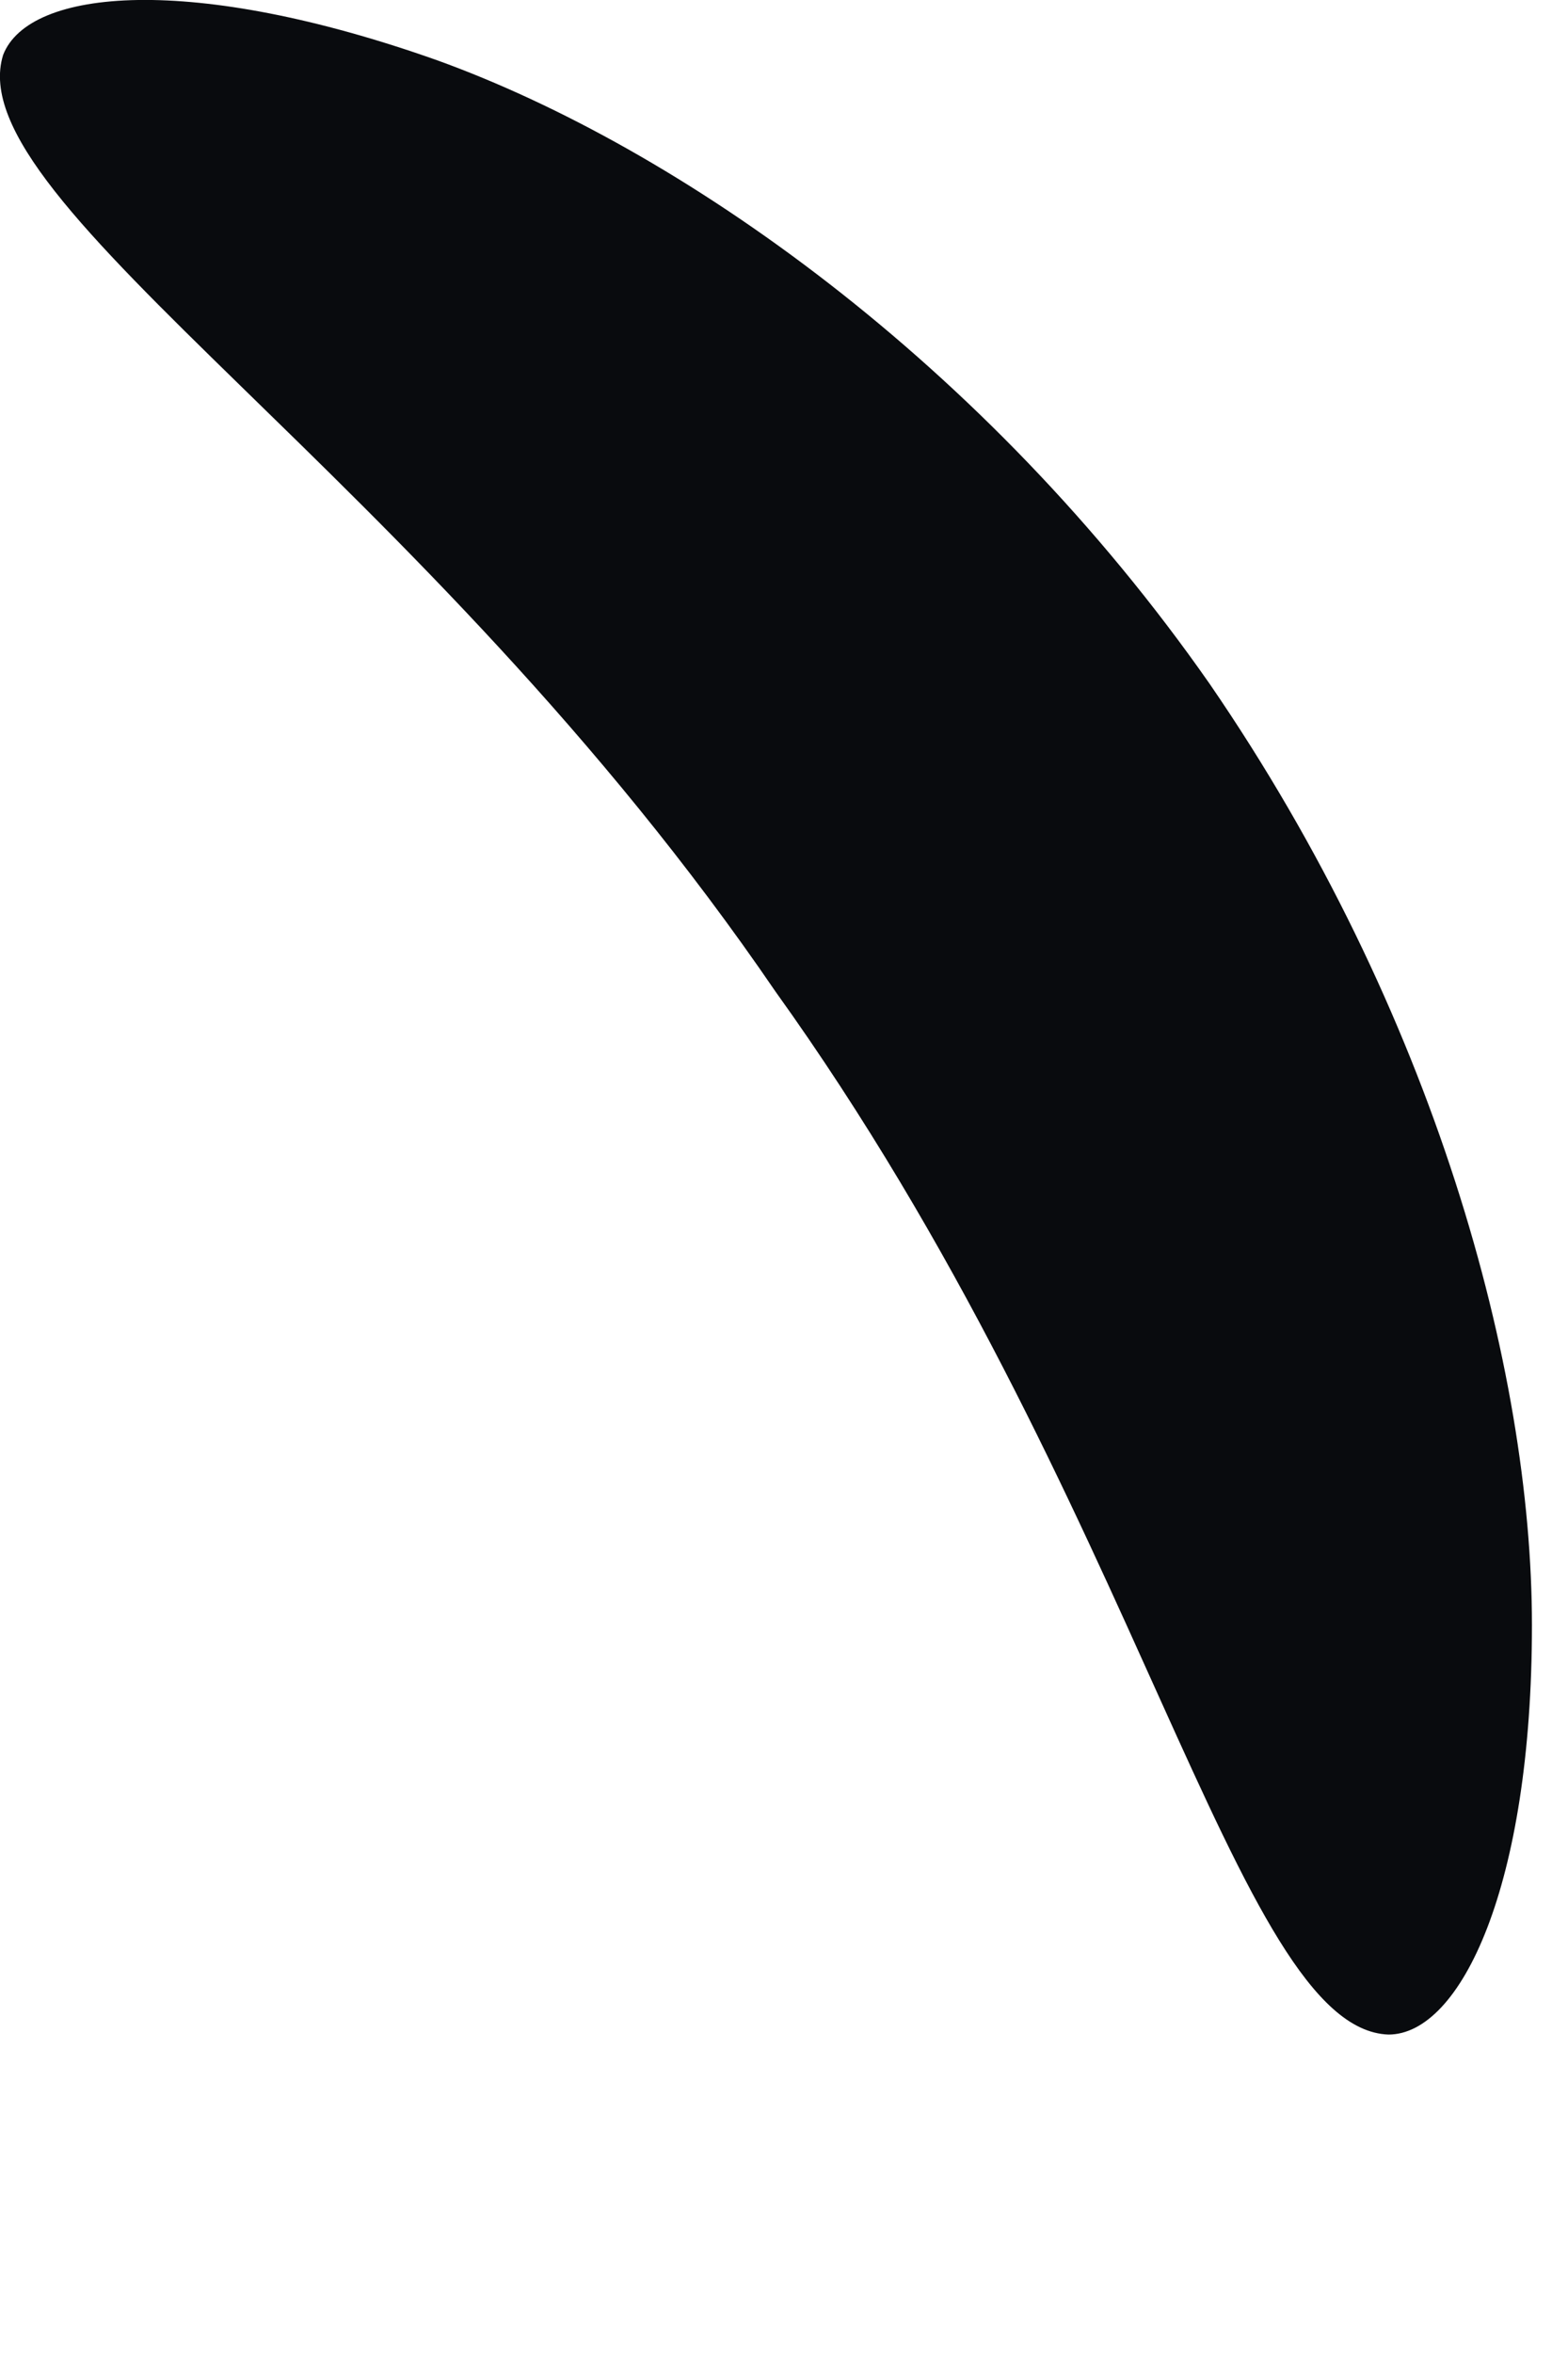 <?xml version="1.0" encoding="utf-8"?>
<svg xmlns="http://www.w3.org/2000/svg" fill="none" height="100%" overflow="visible" preserveAspectRatio="none" style="display: block;" viewBox="0 0 2 3" width="100%">
<path d="M0.004 0.07C0.037 -0.015 0.245 -0.034 0.558 0.077C0.865 0.188 1.256 0.461 1.543 0.872C1.83 1.29 1.954 1.746 1.954 2.072C1.954 2.405 1.863 2.594 1.771 2.594C1.576 2.587 1.452 1.909 0.989 1.264C0.539 0.605 -0.055 0.259 0.004 0.07Z" fill="#090B0E" id="Vector"/>
</svg>